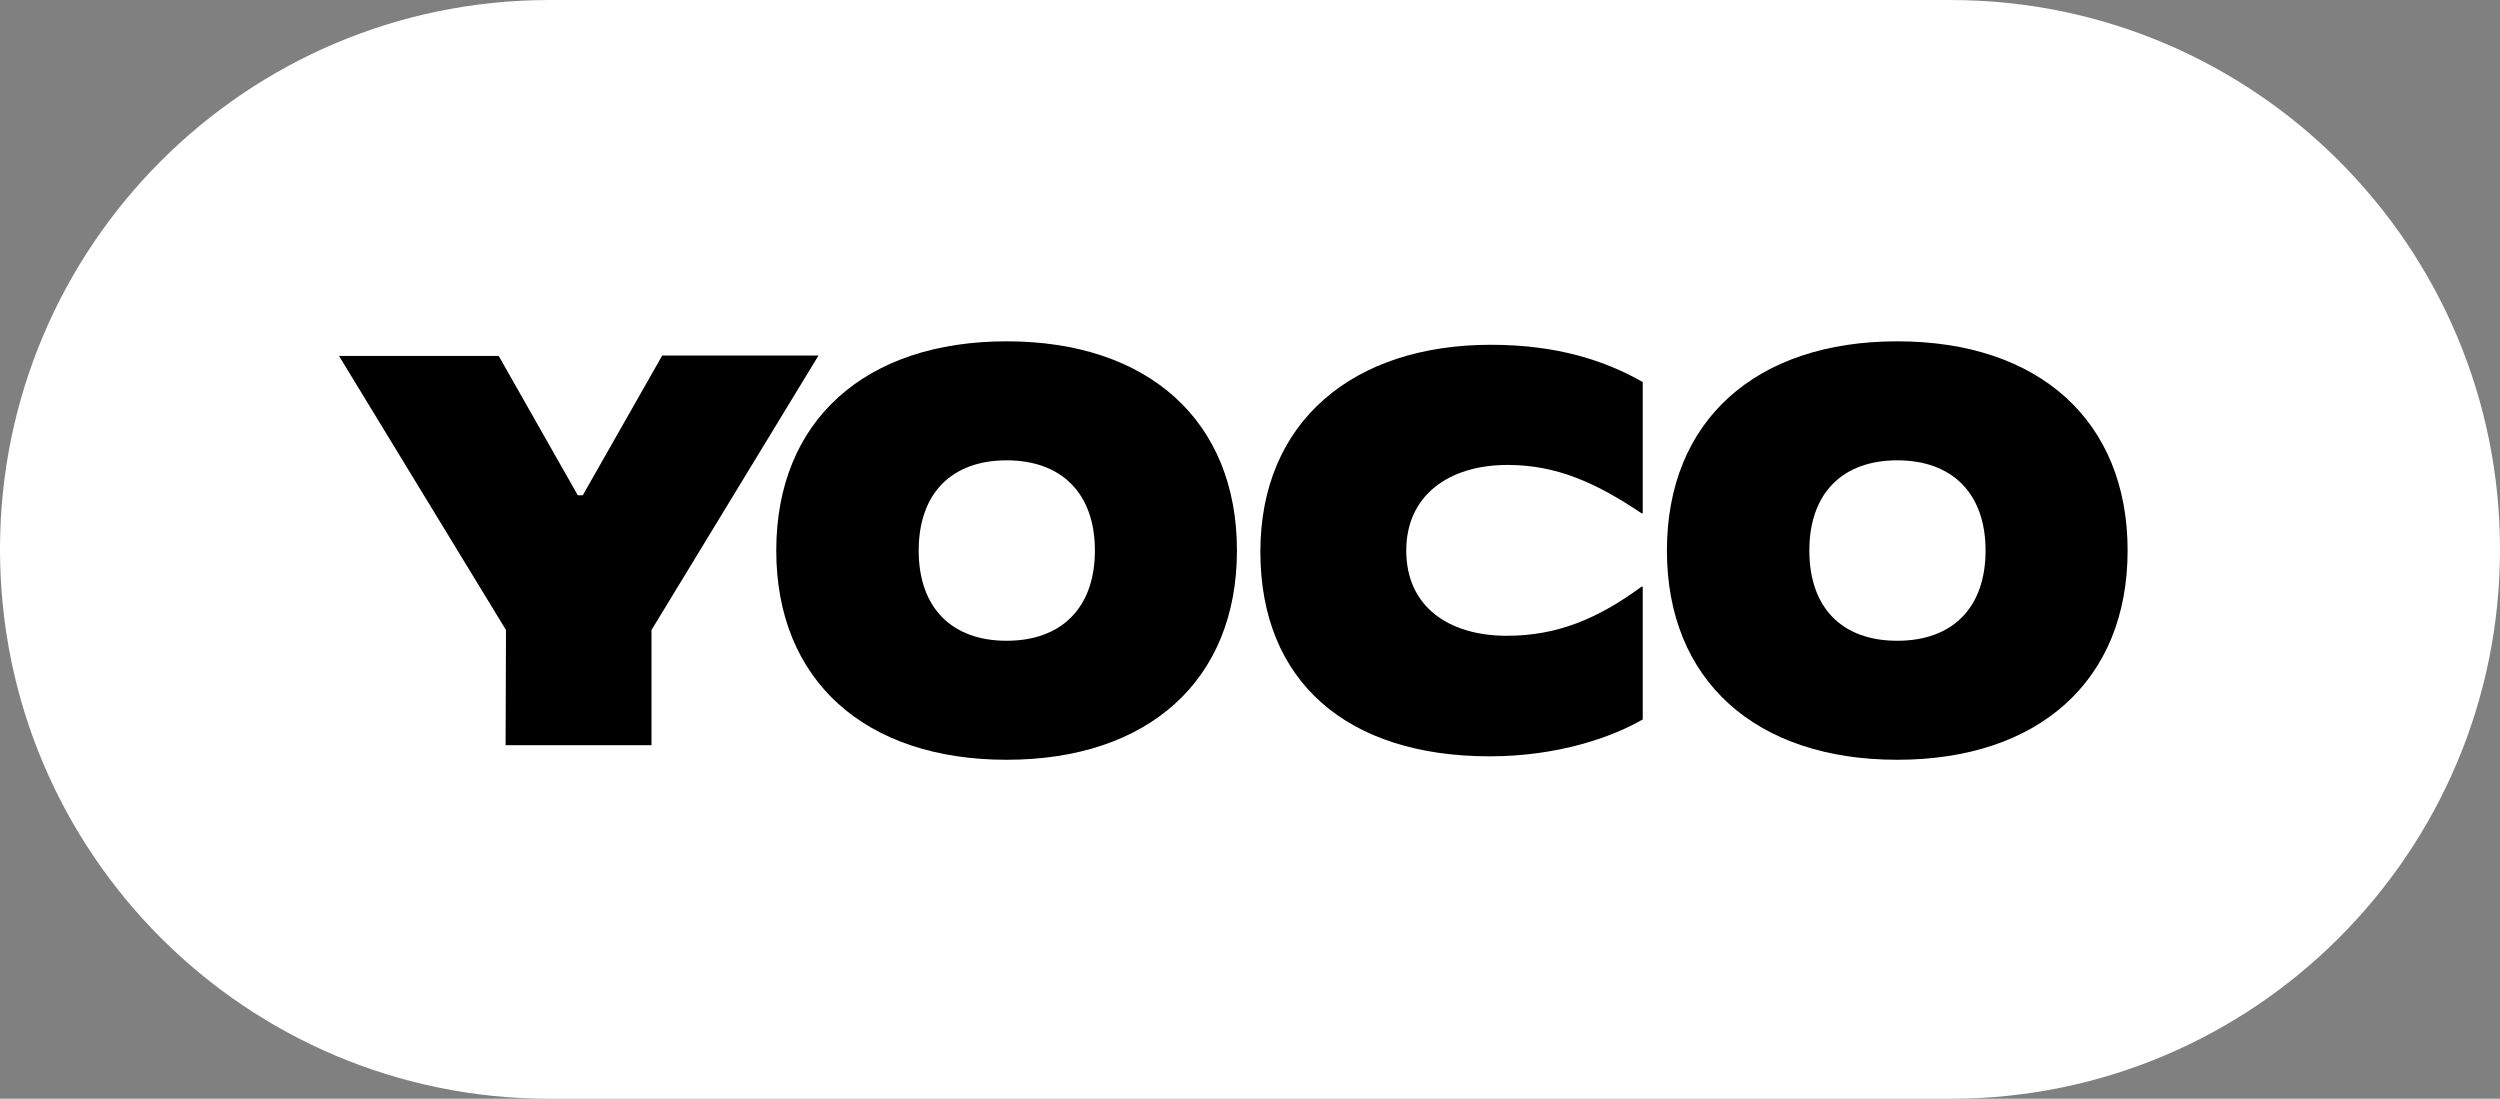 <?xml version="1.0" encoding="UTF-8"?>
<!-- Creator: CorelDRAW 2020 (64-Bit) -->
<svg xmlns="http://www.w3.org/2000/svg" xmlns:xlink="http://www.w3.org/1999/xlink" xmlns:xodm="http://www.corel.com/coreldraw/odm/2003" xml:space="preserve" width="2480px" height="1090px" version="1.1" style="shape-rendering:geometricPrecision; text-rendering:geometricPrecision; image-rendering:optimizeQuality; fill-rule:evenodd; clip-rule:evenodd" viewBox="0 0 2479.62 1089.78">
 <rect x="0" y="0" width="2479.62" height="1089.78" fill="#808080" stroke="none"/>
 <defs>
  <style type="text/css">
   <![CDATA[
    .fil1 {fill:black;fill-rule:nonzero}
    .fil0 {fill:white;fill-rule:nonzero}
   ]]>
  </style>
 </defs>
 <g id="Layer_x0020_1">
  <path class="fil0" d="M544.89 0l1389.84 0c300.81,0 544.89,244.08 544.89,544.89l0 0c0,300.81 -244.08,544.89 -544.89,544.89l-1389.84 0c-300.81,0 -544.89,-243.69 -544.89,-544.89l0 0c0,-300.81 244.08,-544.89 544.89,-544.89z"></path>
  <polygon class="fil1" points="501.86,624.85 336.23,352.98 494.63,352.98 573.07,491.2 578.02,491.2 656.84,352.6 811.82,352.6 646.18,624.85 646.18,739.09 501.48,739.09 "></polygon>
  <path class="fil1" d="M769.93 546.03c0,-129.08 88.34,-207.52 228.47,-207.52 140.12,0 228.46,78.44 228.46,207.52 0,129.09 -88.34,207.53 -228.46,207.53 -140.13,0 -228.47,-78.44 -228.47,-207.53zm316.05 0c0,-56.73 -33.13,-89.48 -87.58,-89.48 -54.45,0 -87.2,32.75 -87.2,89.48 0,56.74 32.75,89.49 87.2,89.49 54.45,0 87.58,-32.75 87.58,-89.49l0 0z"></path>
  <path class="fil1" d="M1250.09 547.18c0,-129.09 92.15,-205.24 228.47,-205.24 66.63,0 113.85,15.99 150.78,36.93l0 130.23 -1.14 0c-45.31,-30.46 -84.53,-47.98 -132.89,-47.98 -58.64,0 -100.52,30.46 -100.52,84.91 0,56.36 43.02,84.54 99.76,84.54 50.26,0 90.62,-17.14 133.65,-48.74l1.14 0 0 131.75c-30.46,17.51 -83.77,36.55 -151.92,36.55 -140.89,0 -227.33,-73.87 -227.33,-202.95z"></path>
  <path class="fil1" d="M1653.33 546.03c0,-129.08 88.34,-207.52 228.47,-207.52 140.13,0 228.47,78.44 228.47,207.52 0,129.09 -88.34,207.53 -228.47,207.53 -140.13,0 -228.47,-78.44 -228.47,-207.53zm316.05 0c0,-56.73 -33.13,-89.48 -87.58,-89.48 -54.45,0 -87.2,32.75 -87.2,89.48 0,56.74 32.37,89.49 87.2,89.49 54.83,0 87.58,-32.75 87.58,-89.49l0 0z"></path>
 </g>
</svg>
